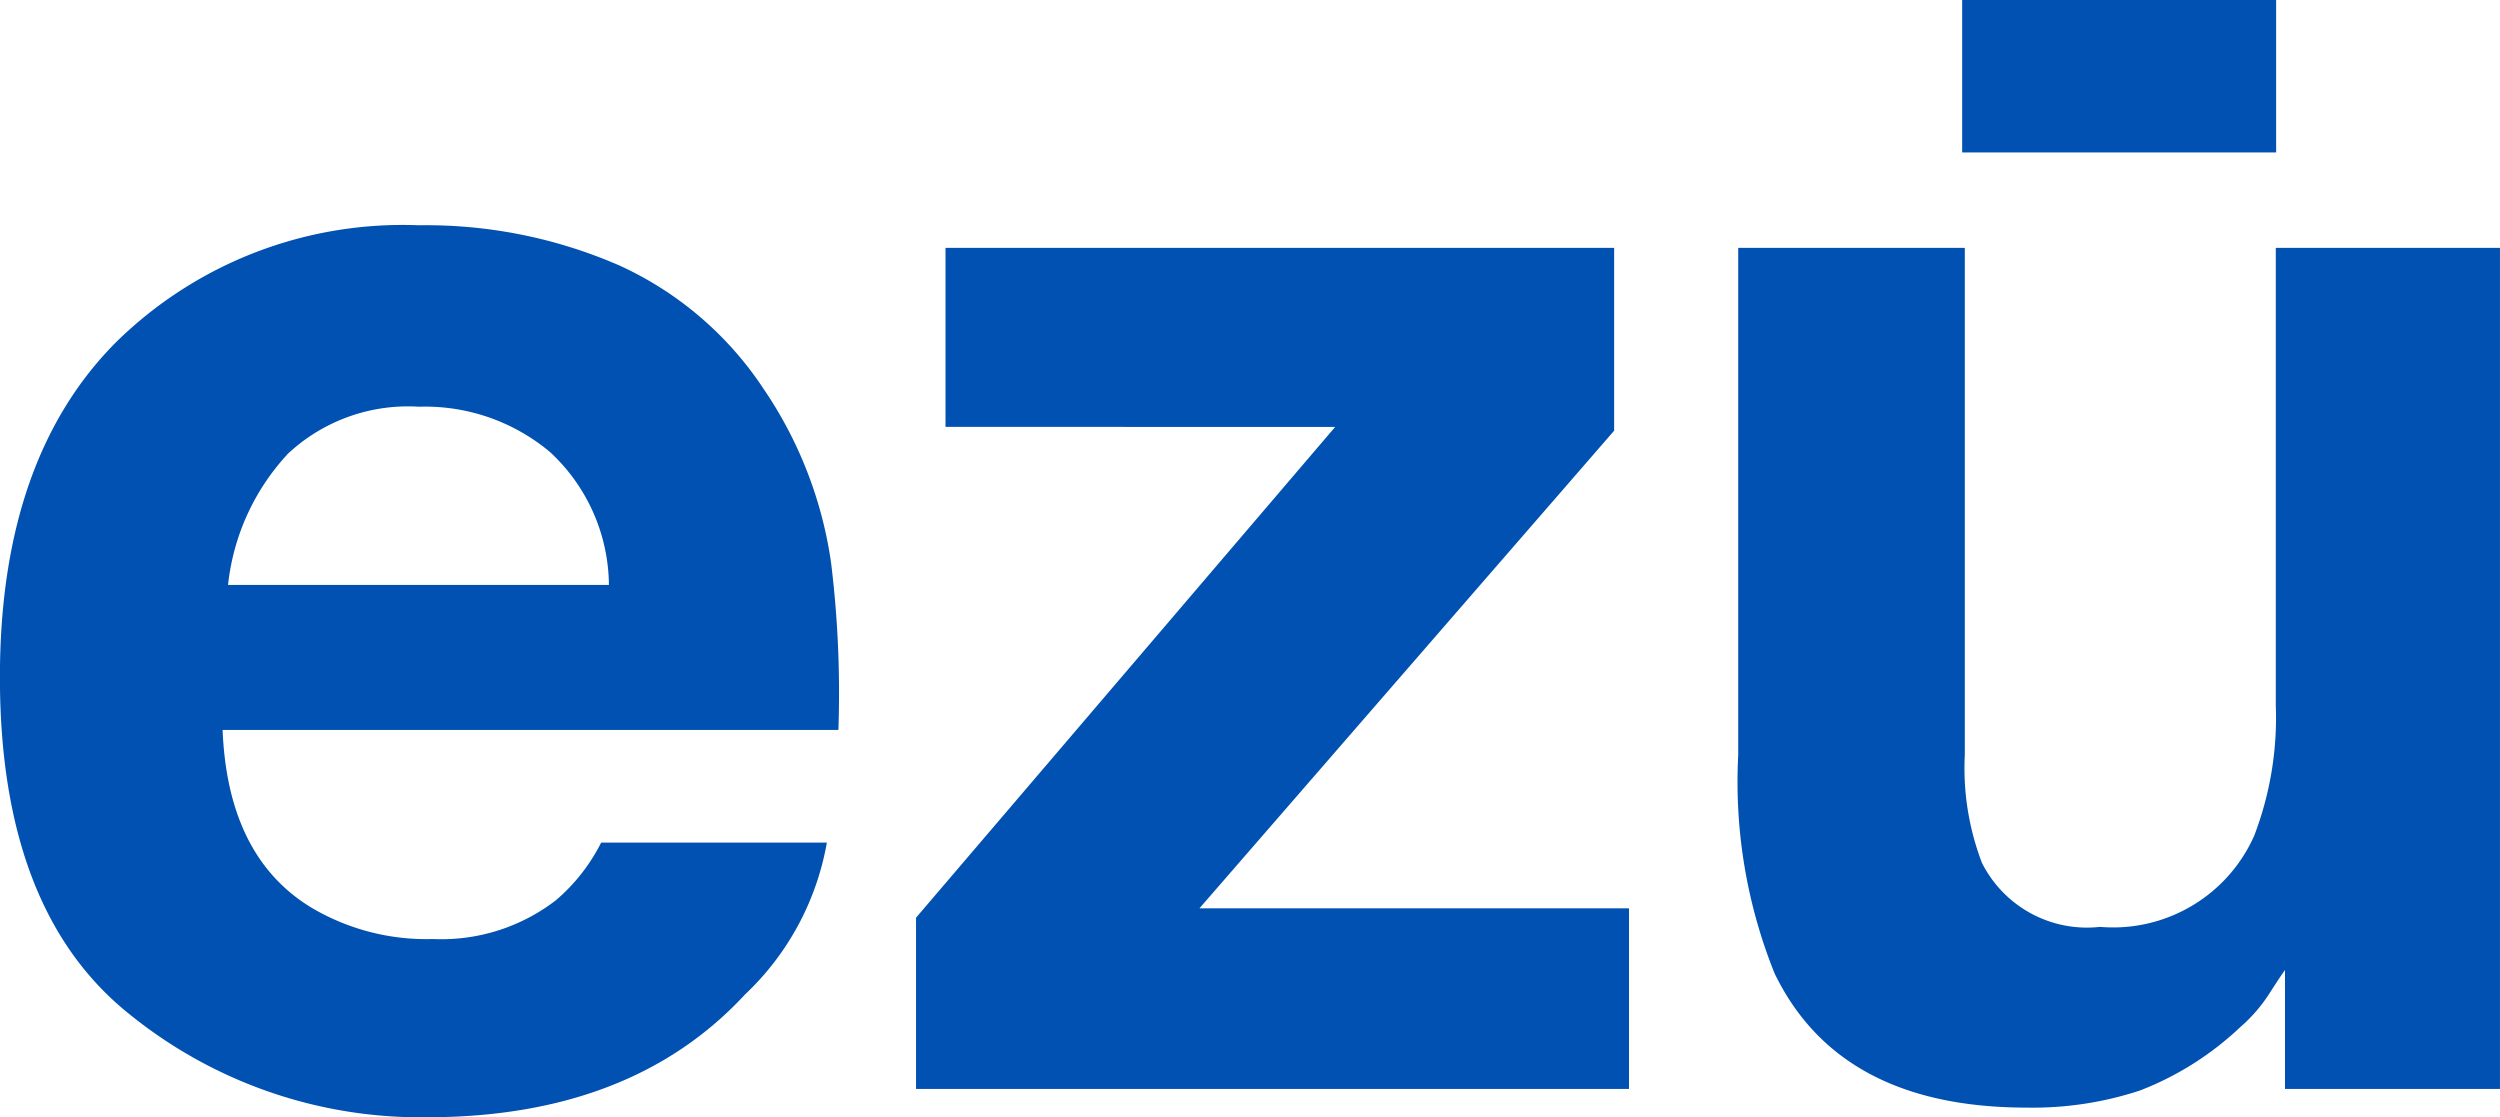 <svg xmlns="http://www.w3.org/2000/svg" width="73.011" height="32.635" viewBox="0 0 73.011 32.635"><defs><style>.a{fill:#0051b1;}</style></defs><g transform="translate(-133.428 -144.567)"><path class="a" d="M141.808,166.377a6.661,6.661,0,0,0-1.72,3.8h11.123a5.346,5.346,0,0,0-1.72-3.881,5.675,5.675,0,0,0-3.829-1.324,5.137,5.137,0,0,0-3.854,1.4m9.658-5.548a10.03,10.03,0,0,1,4.267,3.634,12.032,12.032,0,0,1,1.967,5.078,31.22,31.22,0,0,1,.213,4.875H139.929q.15,3.7,2.582,5.183a6.584,6.584,0,0,0,3.56.924,5.484,5.484,0,0,0,3.585-1.127,5.406,5.406,0,0,0,1.329-1.69h6.591a8,8,0,0,1-2.393,4.439q-3.318,3.583-9.289,3.583a13.5,13.5,0,0,1-8.7-3.022q-3.769-3.022-3.768-9.834,0-6.382,3.4-9.788a11.936,11.936,0,0,1,8.83-3.406,14.122,14.122,0,0,1,5.807,1.151" transform="translate(0 -8.527)"/><path class="a" d="M195.685,166.406v-5.228h19.527v5.34L203.1,180.468h12.546v5.273H194.824v-5l12.24-14.332Z" transform="translate(-34.644 -9.373)"/><path class="a" d="M256.549,161.178v14.805a7.738,7.738,0,0,0,.5,3.155,3.432,3.432,0,0,0,3.448,1.871A4.509,4.509,0,0,0,265,178.349a9.628,9.628,0,0,0,.631-3.808V161.178h6.547v24.563H265.9v-3.47q-.09.113-.451.676a4.544,4.544,0,0,1-.858.992,8.972,8.972,0,0,1-2.925,1.848,10.012,10.012,0,0,1-3.309.5q-5.467,0-7.364-3.921a14.974,14.974,0,0,1-1.061-6.377V161.178Z" transform="translate(-65.74 -9.373)"/><rect class="a" width="9.169" height="4.452" transform="translate(190.732 144.567)"/></g></svg>